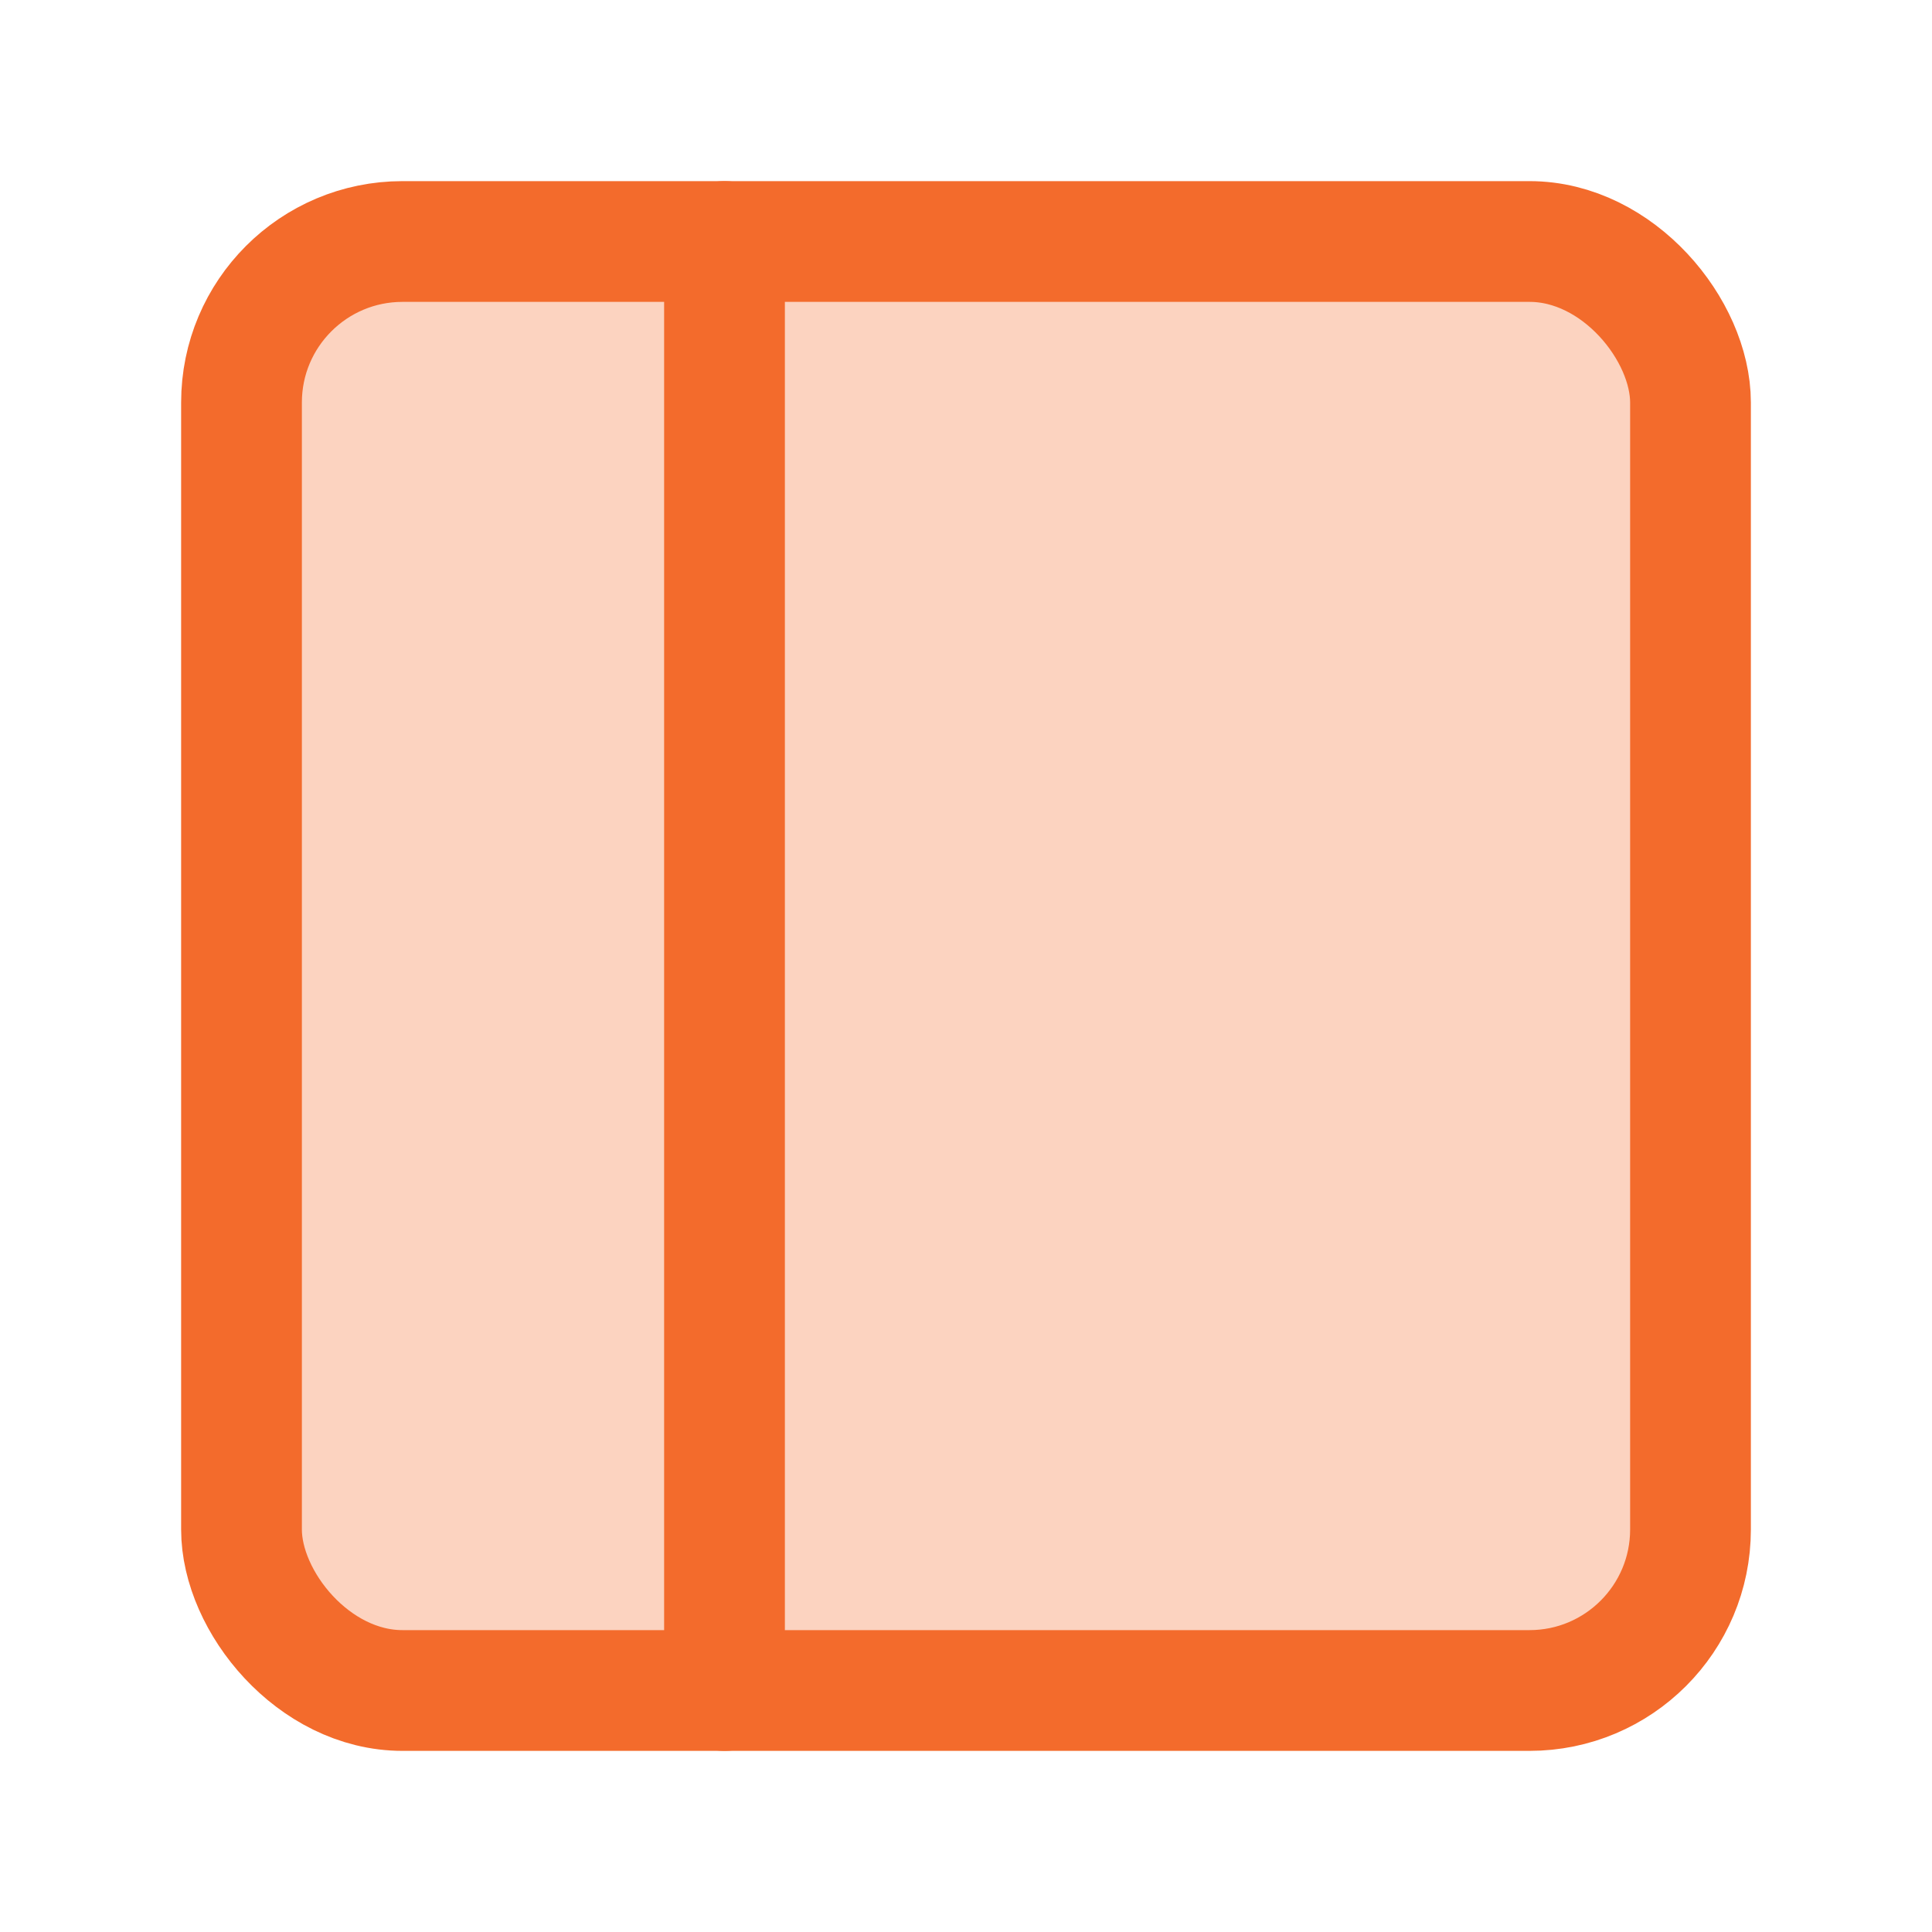 <svg xmlns="http://www.w3.org/2000/svg" width="24" height="24" viewBox="0 0 24 24" fill="#f36B2c" fill-opacity="0.3" stroke="#f36B2c" stroke-width="1.5" stroke-linecap="round" stroke-linejoin="round" class="feather feather-sidebar"><rect x="3" y="3" width="18" height="18" rx="2" ry="2"></rect><line x1="9" y1="3" x2="9" y2="21"></line></svg>